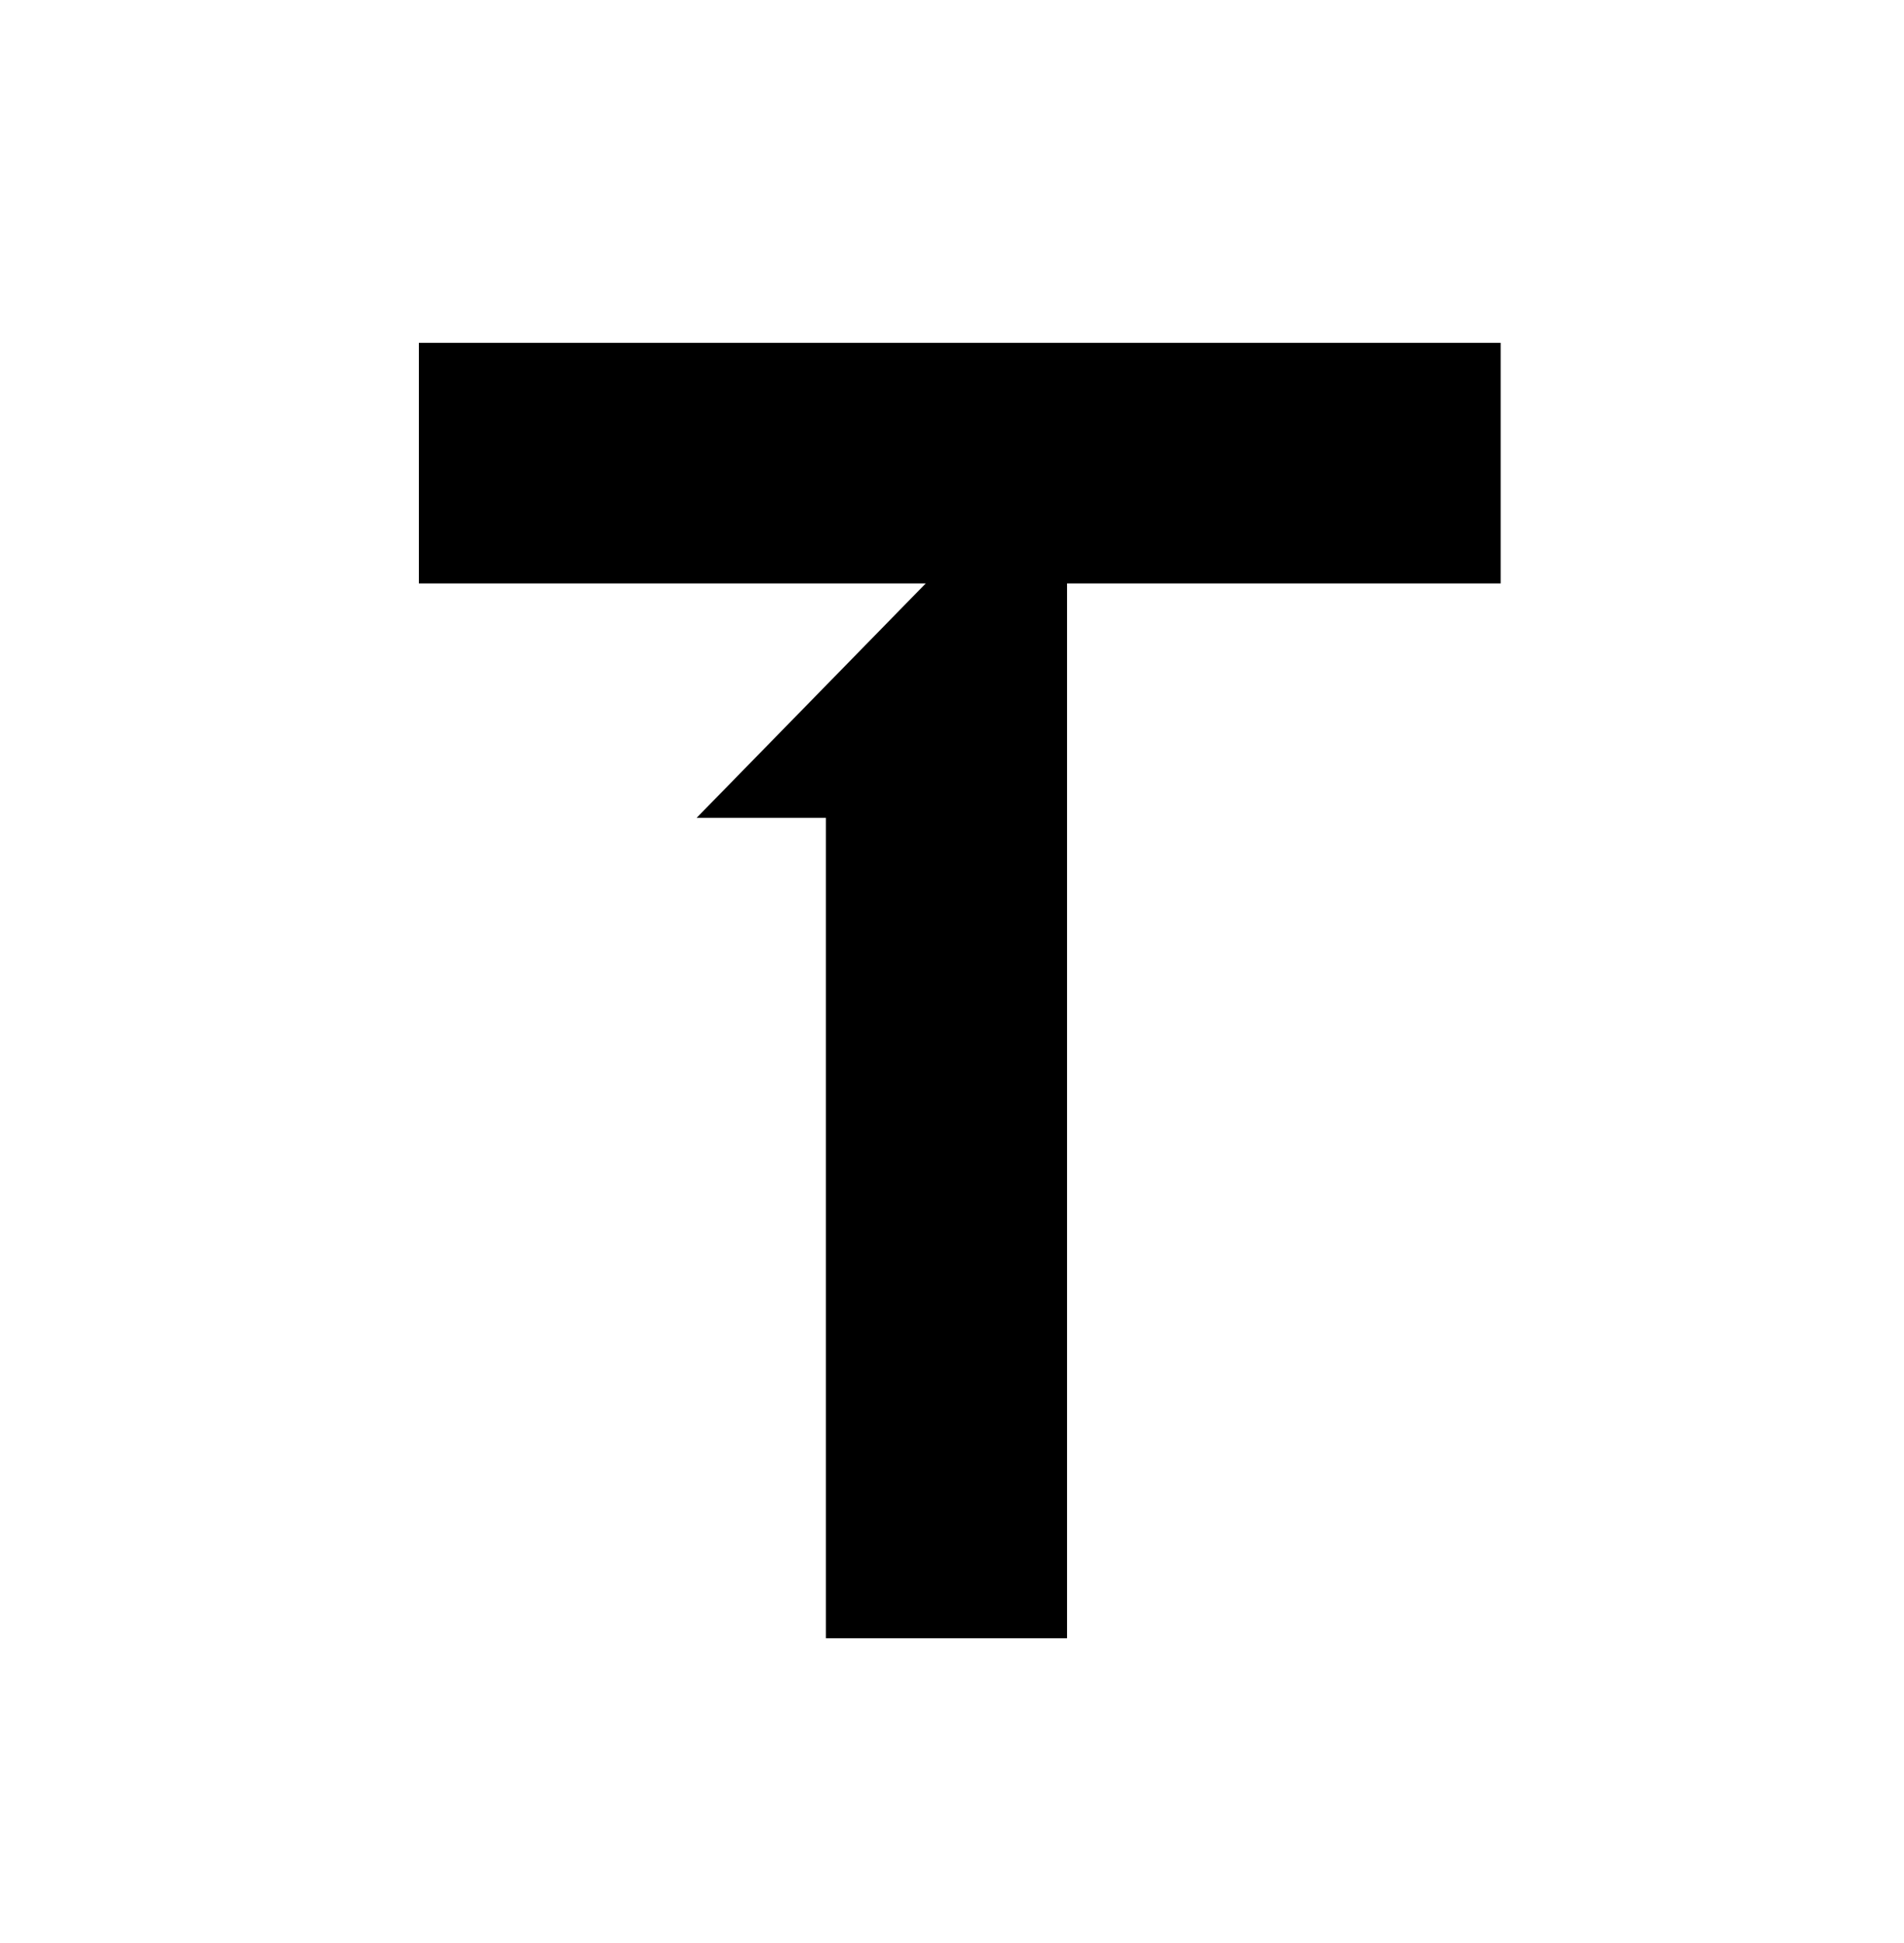 <svg width="50" height="51" viewBox="0 0 50 51" fill="none" xmlns="http://www.w3.org/2000/svg">
<path fill-rule="evenodd" clip-rule="evenodd" d="M11 9V15.313H24.311L18.293 21.467H21.689V43H28.021V15.313H39.408V9H11Z" fill="black"/>
</svg>
